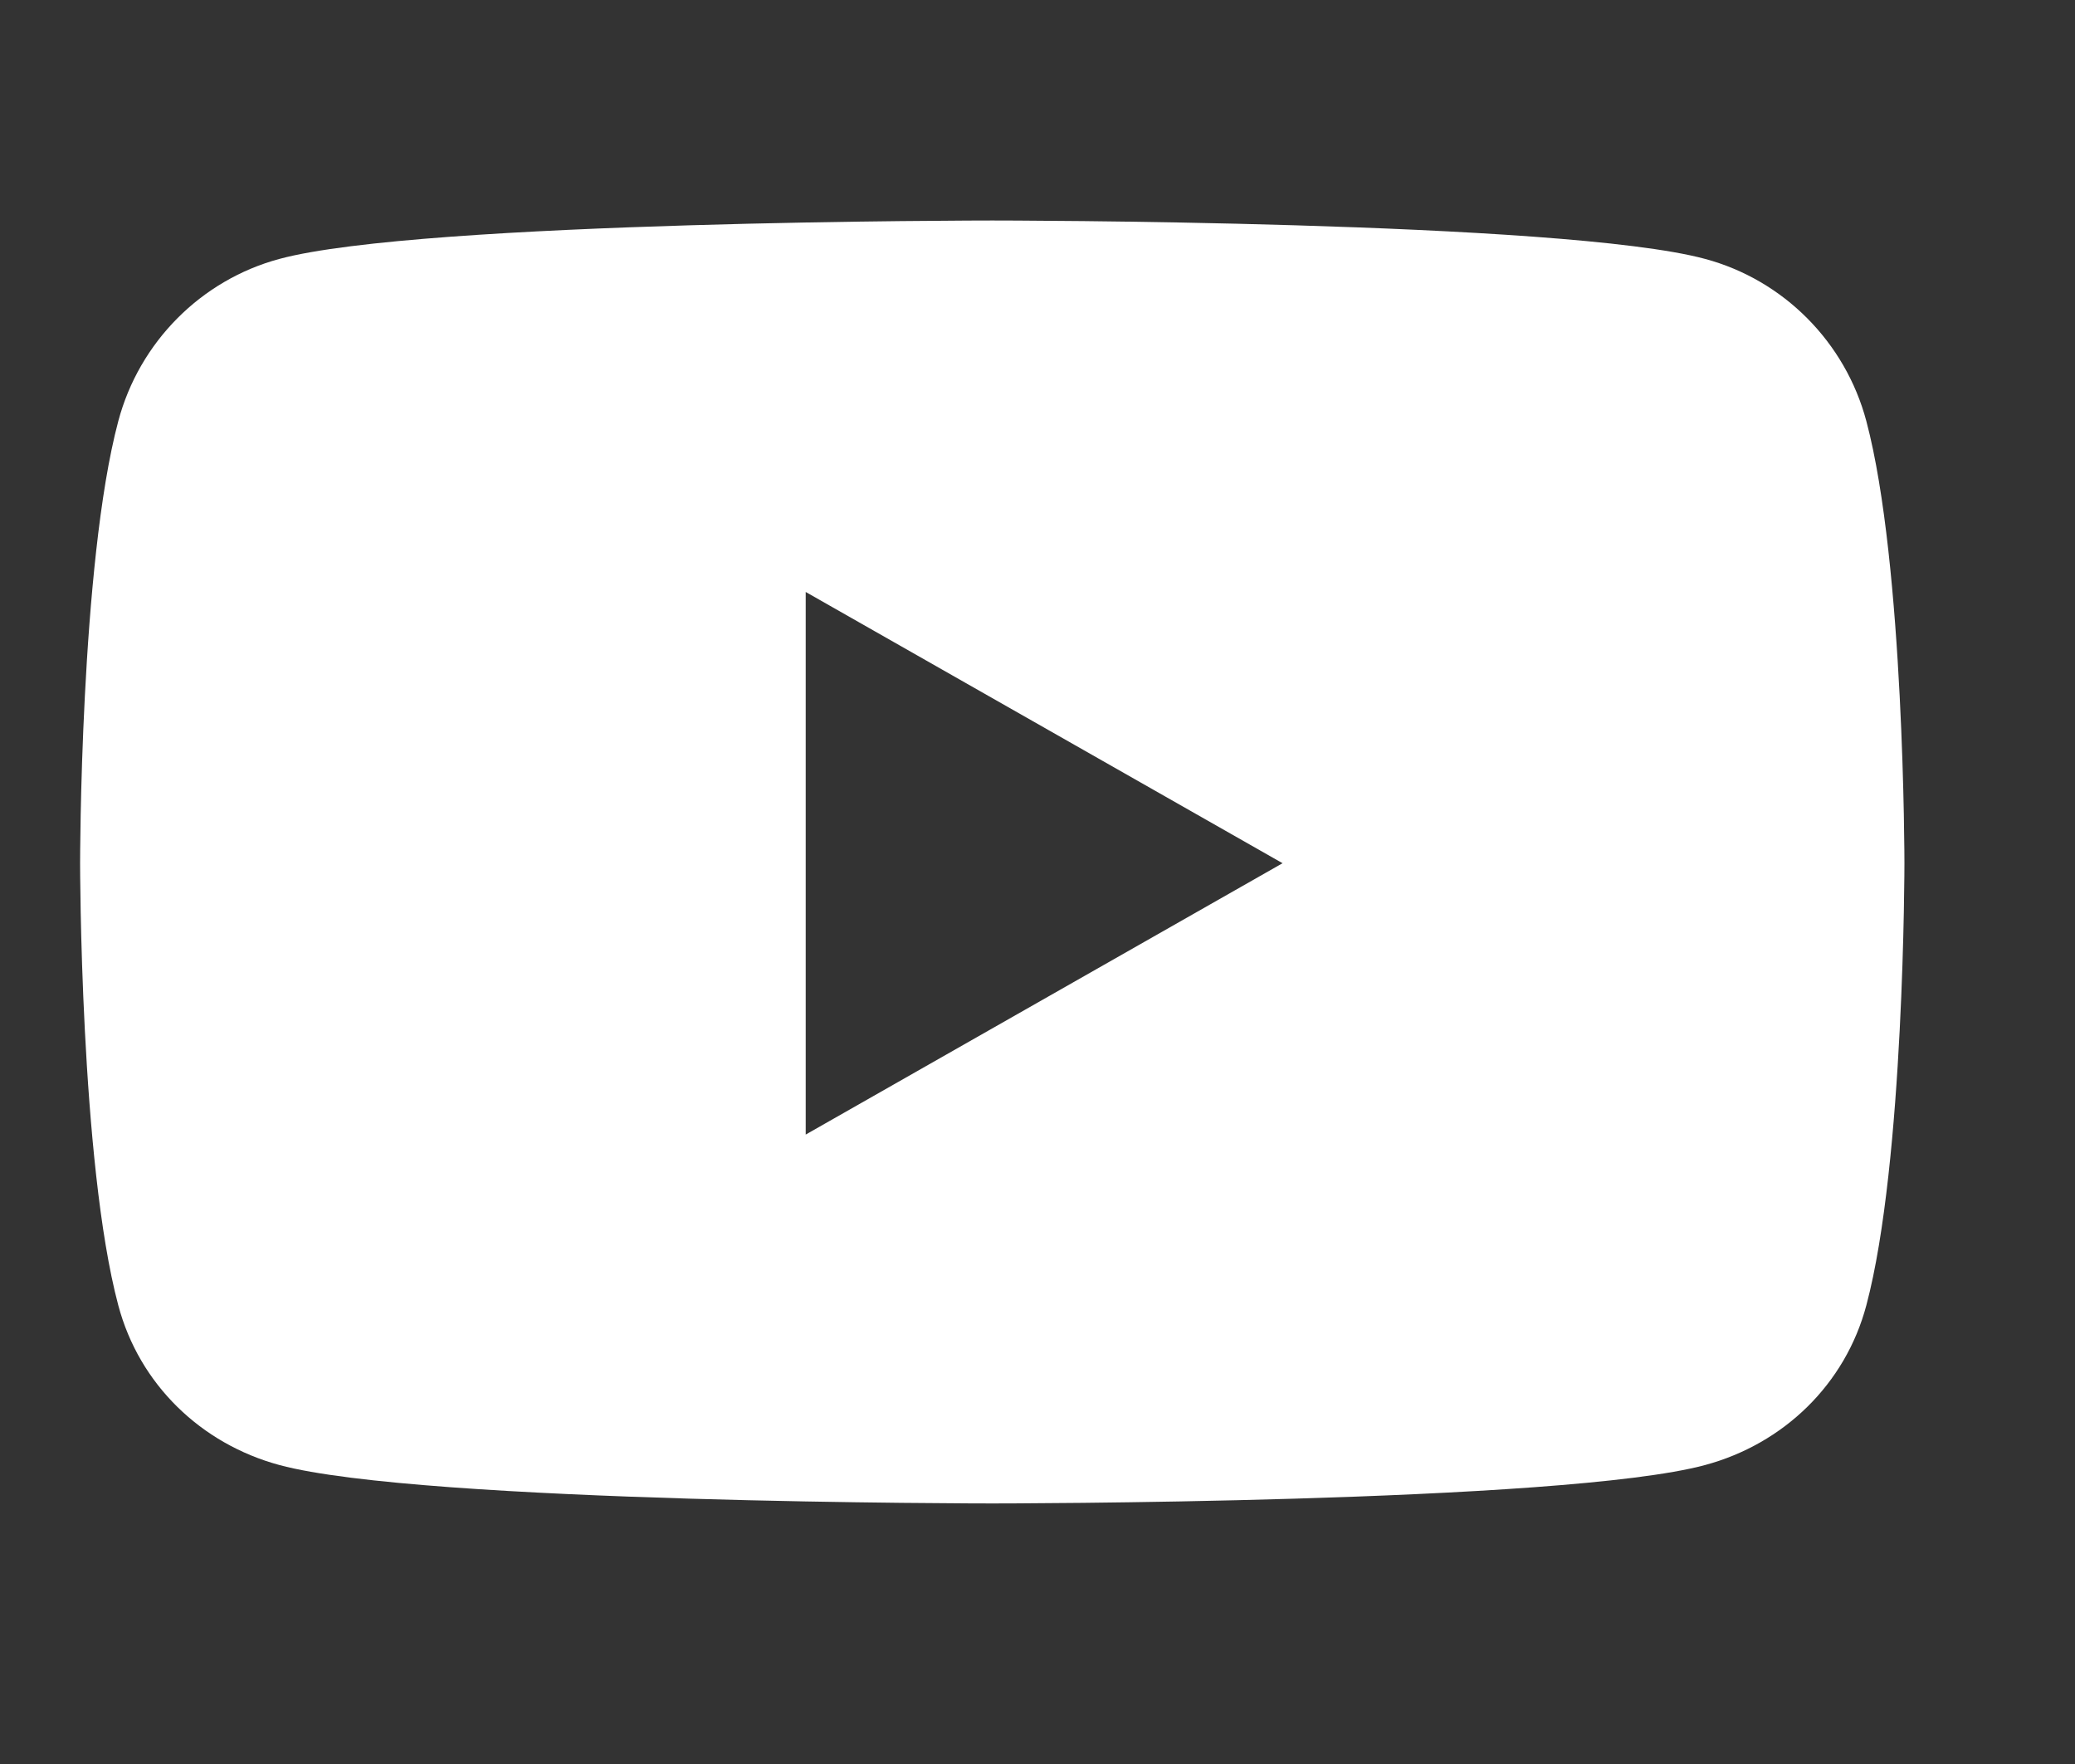 <svg width="20" height="17" viewBox="0 0 20 17" fill="none" xmlns="http://www.w3.org/2000/svg">
<rect x="0" y="0" width="20" height="17" fill="#333333" stroke="none"/>
<path d="M17.989 4.059C17.787 3.298 17.191 2.698 16.434 2.495C15.063 2.125 9.564 2.125 9.564 2.125C9.564 2.125 4.066 2.125 2.694 2.495C1.938 2.698 1.342 3.298 1.14 4.059C0.772 5.44 0.772 8.319 0.772 8.319C0.772 8.319 0.772 11.199 1.14 12.579C1.342 13.341 1.938 13.915 2.694 14.119C4.066 14.489 9.564 14.489 9.564 14.489C9.564 14.489 15.063 14.489 16.434 14.119C17.191 13.915 17.787 13.341 17.989 12.579C18.356 11.199 18.356 8.319 18.356 8.319C18.356 8.319 18.356 5.44 17.989 4.059ZM7.766 10.934V5.705L12.362 8.319L7.766 10.934Z" fill="white"/>
</svg>
